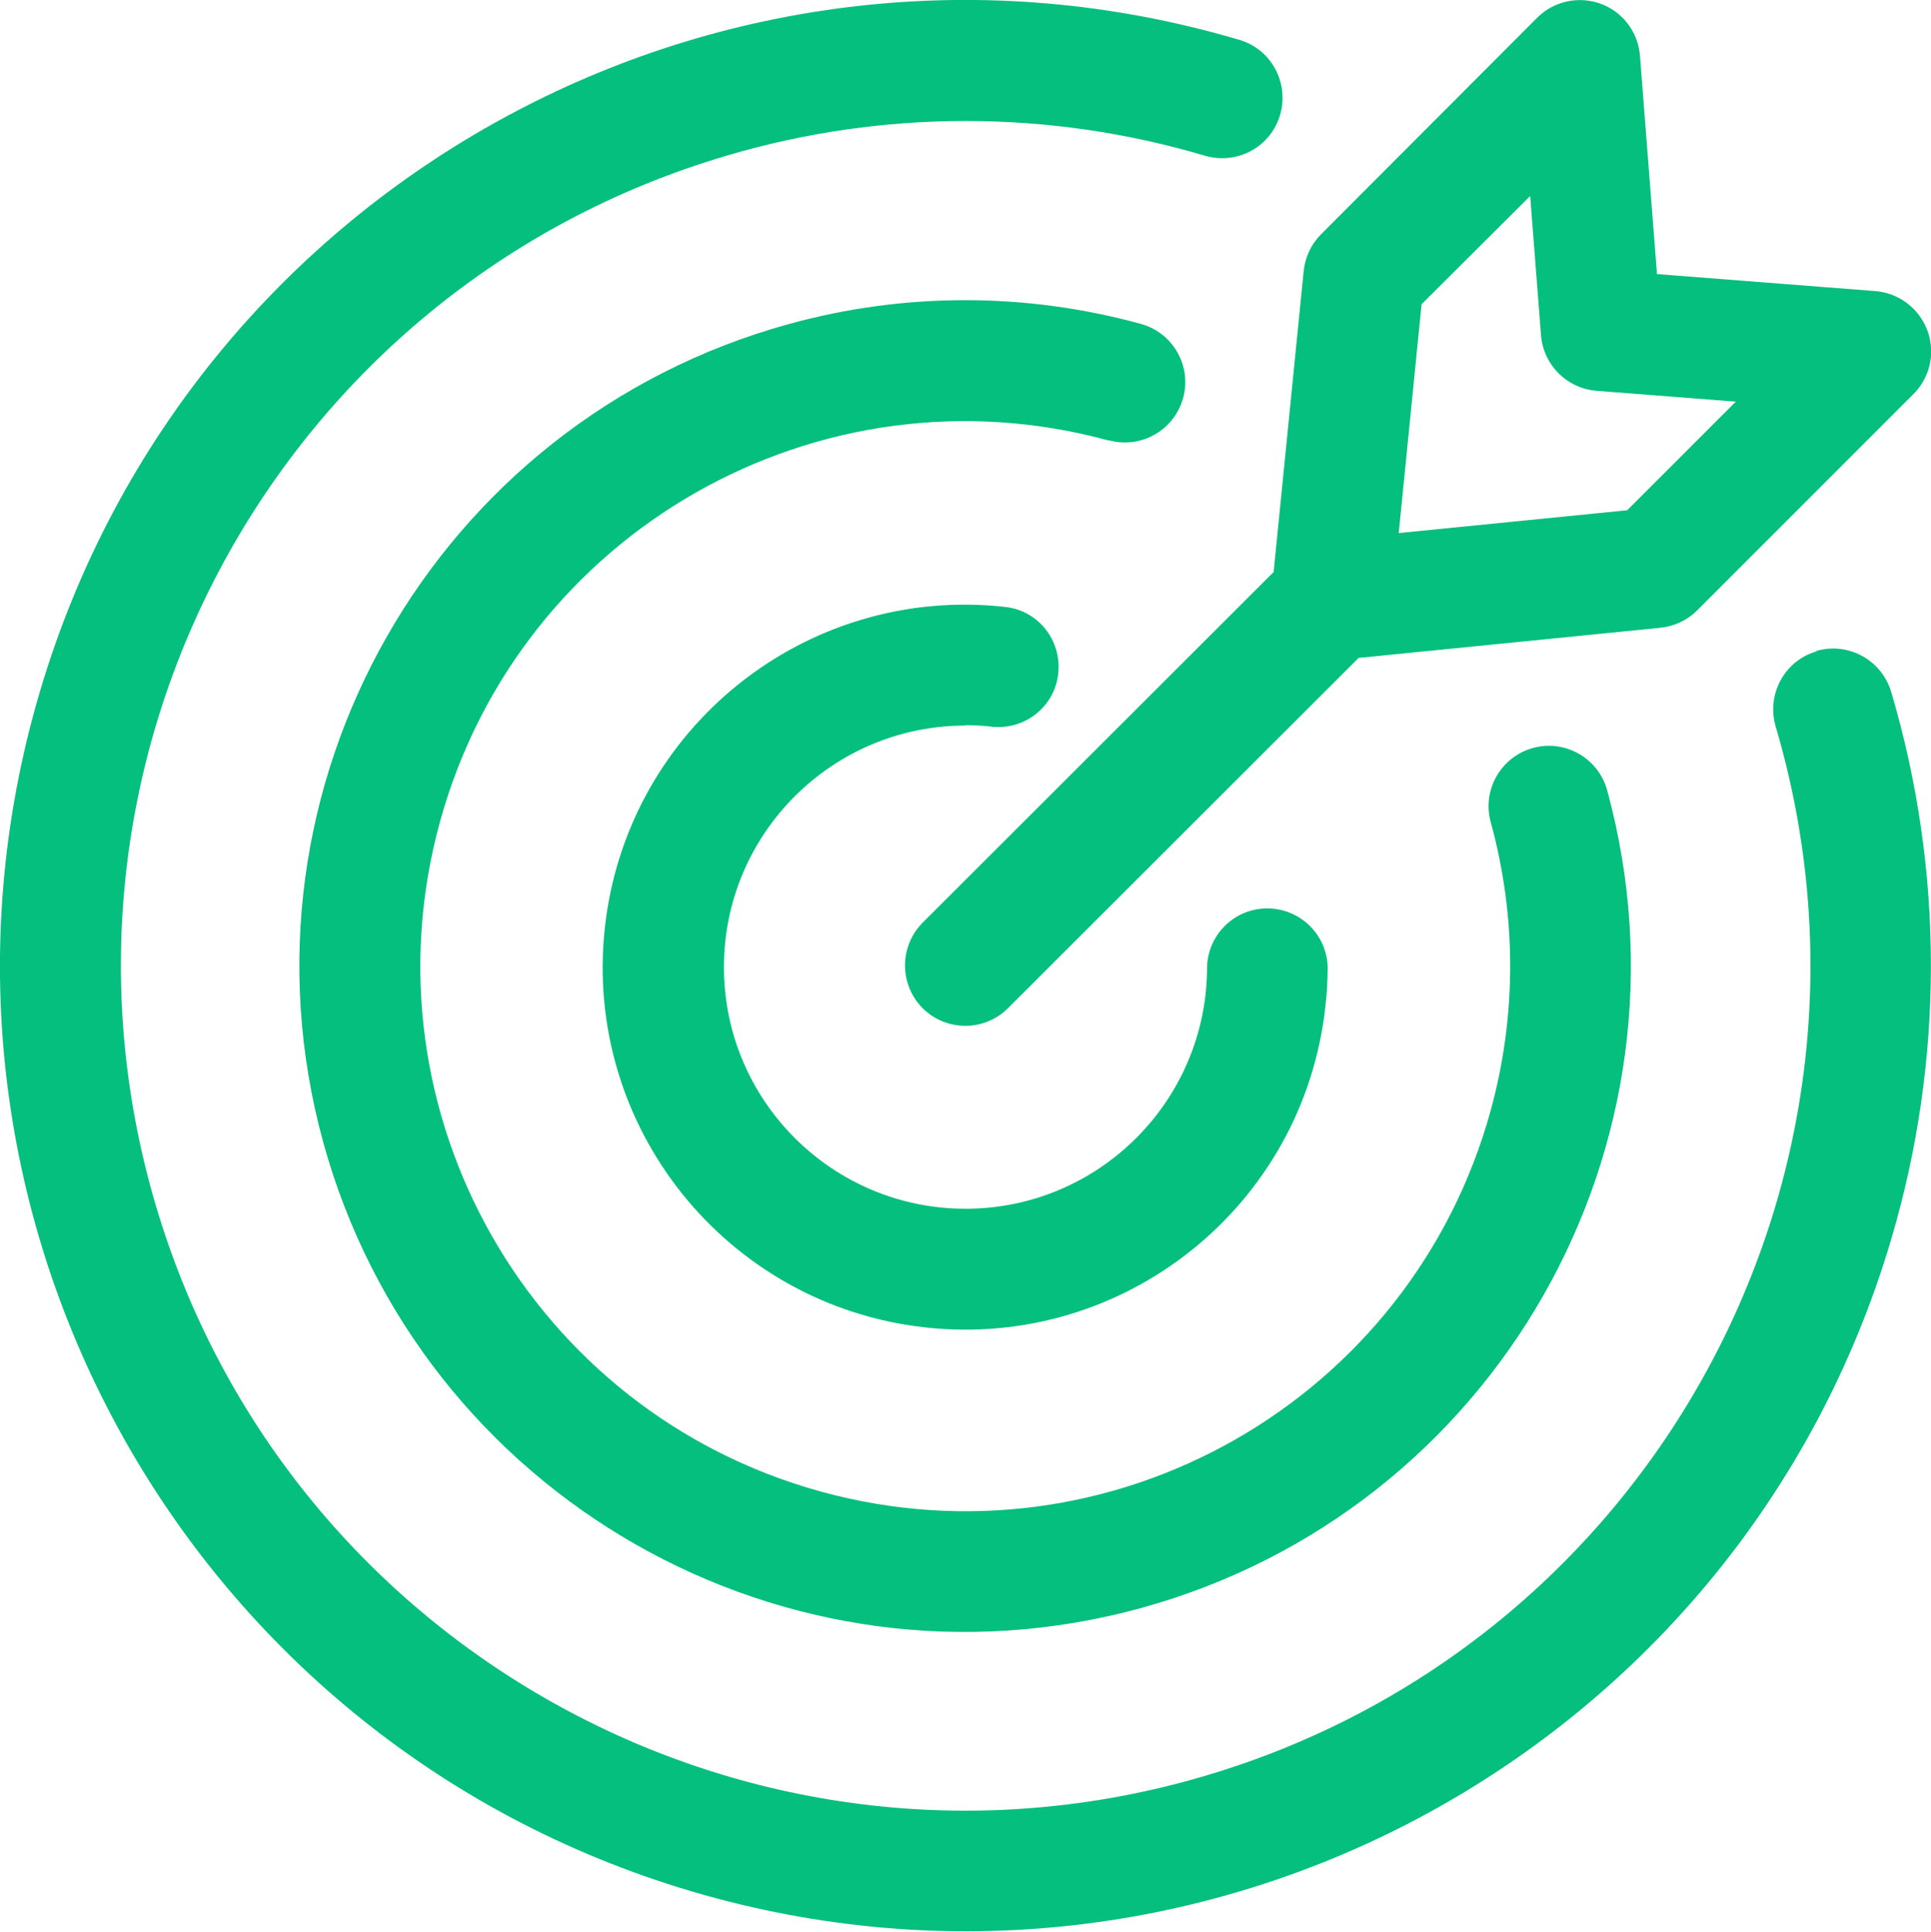 <?xml version="1.0" encoding="UTF-8"?><svg id="Warstwa_1" xmlns="http://www.w3.org/2000/svg" viewBox="0 0 49.96 49.97"><defs><style>.cls-1{fill:#04bf7e;}</style></defs><path id="target" class="cls-1" d="M28.7,11.4c-7.51-2.06-15.26,2.36-17.32,9.87-2.06,7.51,2.36,15.26,9.87,17.32,7.51,2.06,15.26-2.36,17.32-9.87,.67-2.44,.67-5.01,0-7.45-.23-.83,.26-1.69,1.09-1.92,.83-.23,1.69,.26,1.92,1.09,2.51,9.17-2.89,18.64-12.06,21.16s-18.64-2.89-21.16-12.06c-2.51-9.17,2.89-18.64,12.06-21.16,2.98-.82,6.12-.82,9.1,0,.83,.23,1.32,1.09,1.09,1.92s-1.09,1.32-1.92,1.09Zm18.3,5.45c-.83,.24-1.3,1.11-1.06,1.94,0,0,0,0,0,0,3.42,11.57-3.19,23.73-14.76,27.15-11.57,3.42-23.73-3.19-27.15-14.76C.61,19.61,7.21,7.45,18.79,4.03c4.04-1.2,8.35-1.2,12.39,0,.83,.24,1.7-.23,1.94-1.06s-.23-1.7-1.06-1.94C18.84-2.88,4.94,4.67,1.03,17.9c-3.91,13.23,3.64,27.12,16.87,31.03,13.23,3.91,27.12-3.64,31.03-16.87,1.37-4.62,1.37-9.54,0-14.16-.25-.83-1.11-1.3-1.94-1.06h0Zm-22.03,1.91c.23,0,.46,.01,.69,.04,.86,.09,1.63-.52,1.72-1.38,.09-.86-.52-1.63-1.38-1.72h0c-5.15-.57-9.78,3.14-10.35,8.29-.57,5.15,3.14,9.78,8.29,10.35,5.15,.57,9.78-3.14,10.35-8.29,.04-.34,.06-.69,.06-1.03-.02-.86-.74-1.54-1.6-1.52-.83,.02-1.5,.69-1.52,1.52,0,3.45-2.8,6.25-6.25,6.25s-6.25-2.8-6.25-6.25c0-3.45,2.8-6.25,6.25-6.25Zm7.98-3.94l.78-7.81c.04-.36,.19-.69,.45-.95L39.77,.46c.61-.61,1.6-.61,2.21,0,.26,.26,.42,.61,.45,.98l.44,5.65,5.65,.44c.86,.07,1.5,.82,1.44,1.68-.03,.37-.19,.72-.45,.98l-5.6,5.6c-.26,.26-.59,.41-.95,.45l-7.81,.78-9.09,9.08c-.62,.6-1.61,.58-2.21-.04-.58-.61-.58-1.56,0-2.17l9.09-9.08Zm3.24-1.03l5.91-.59,2.81-2.81-3.6-.28c-.77-.06-1.38-.67-1.44-1.44l-.28-3.6-2.81,2.8-.59,5.91Z"/></svg>